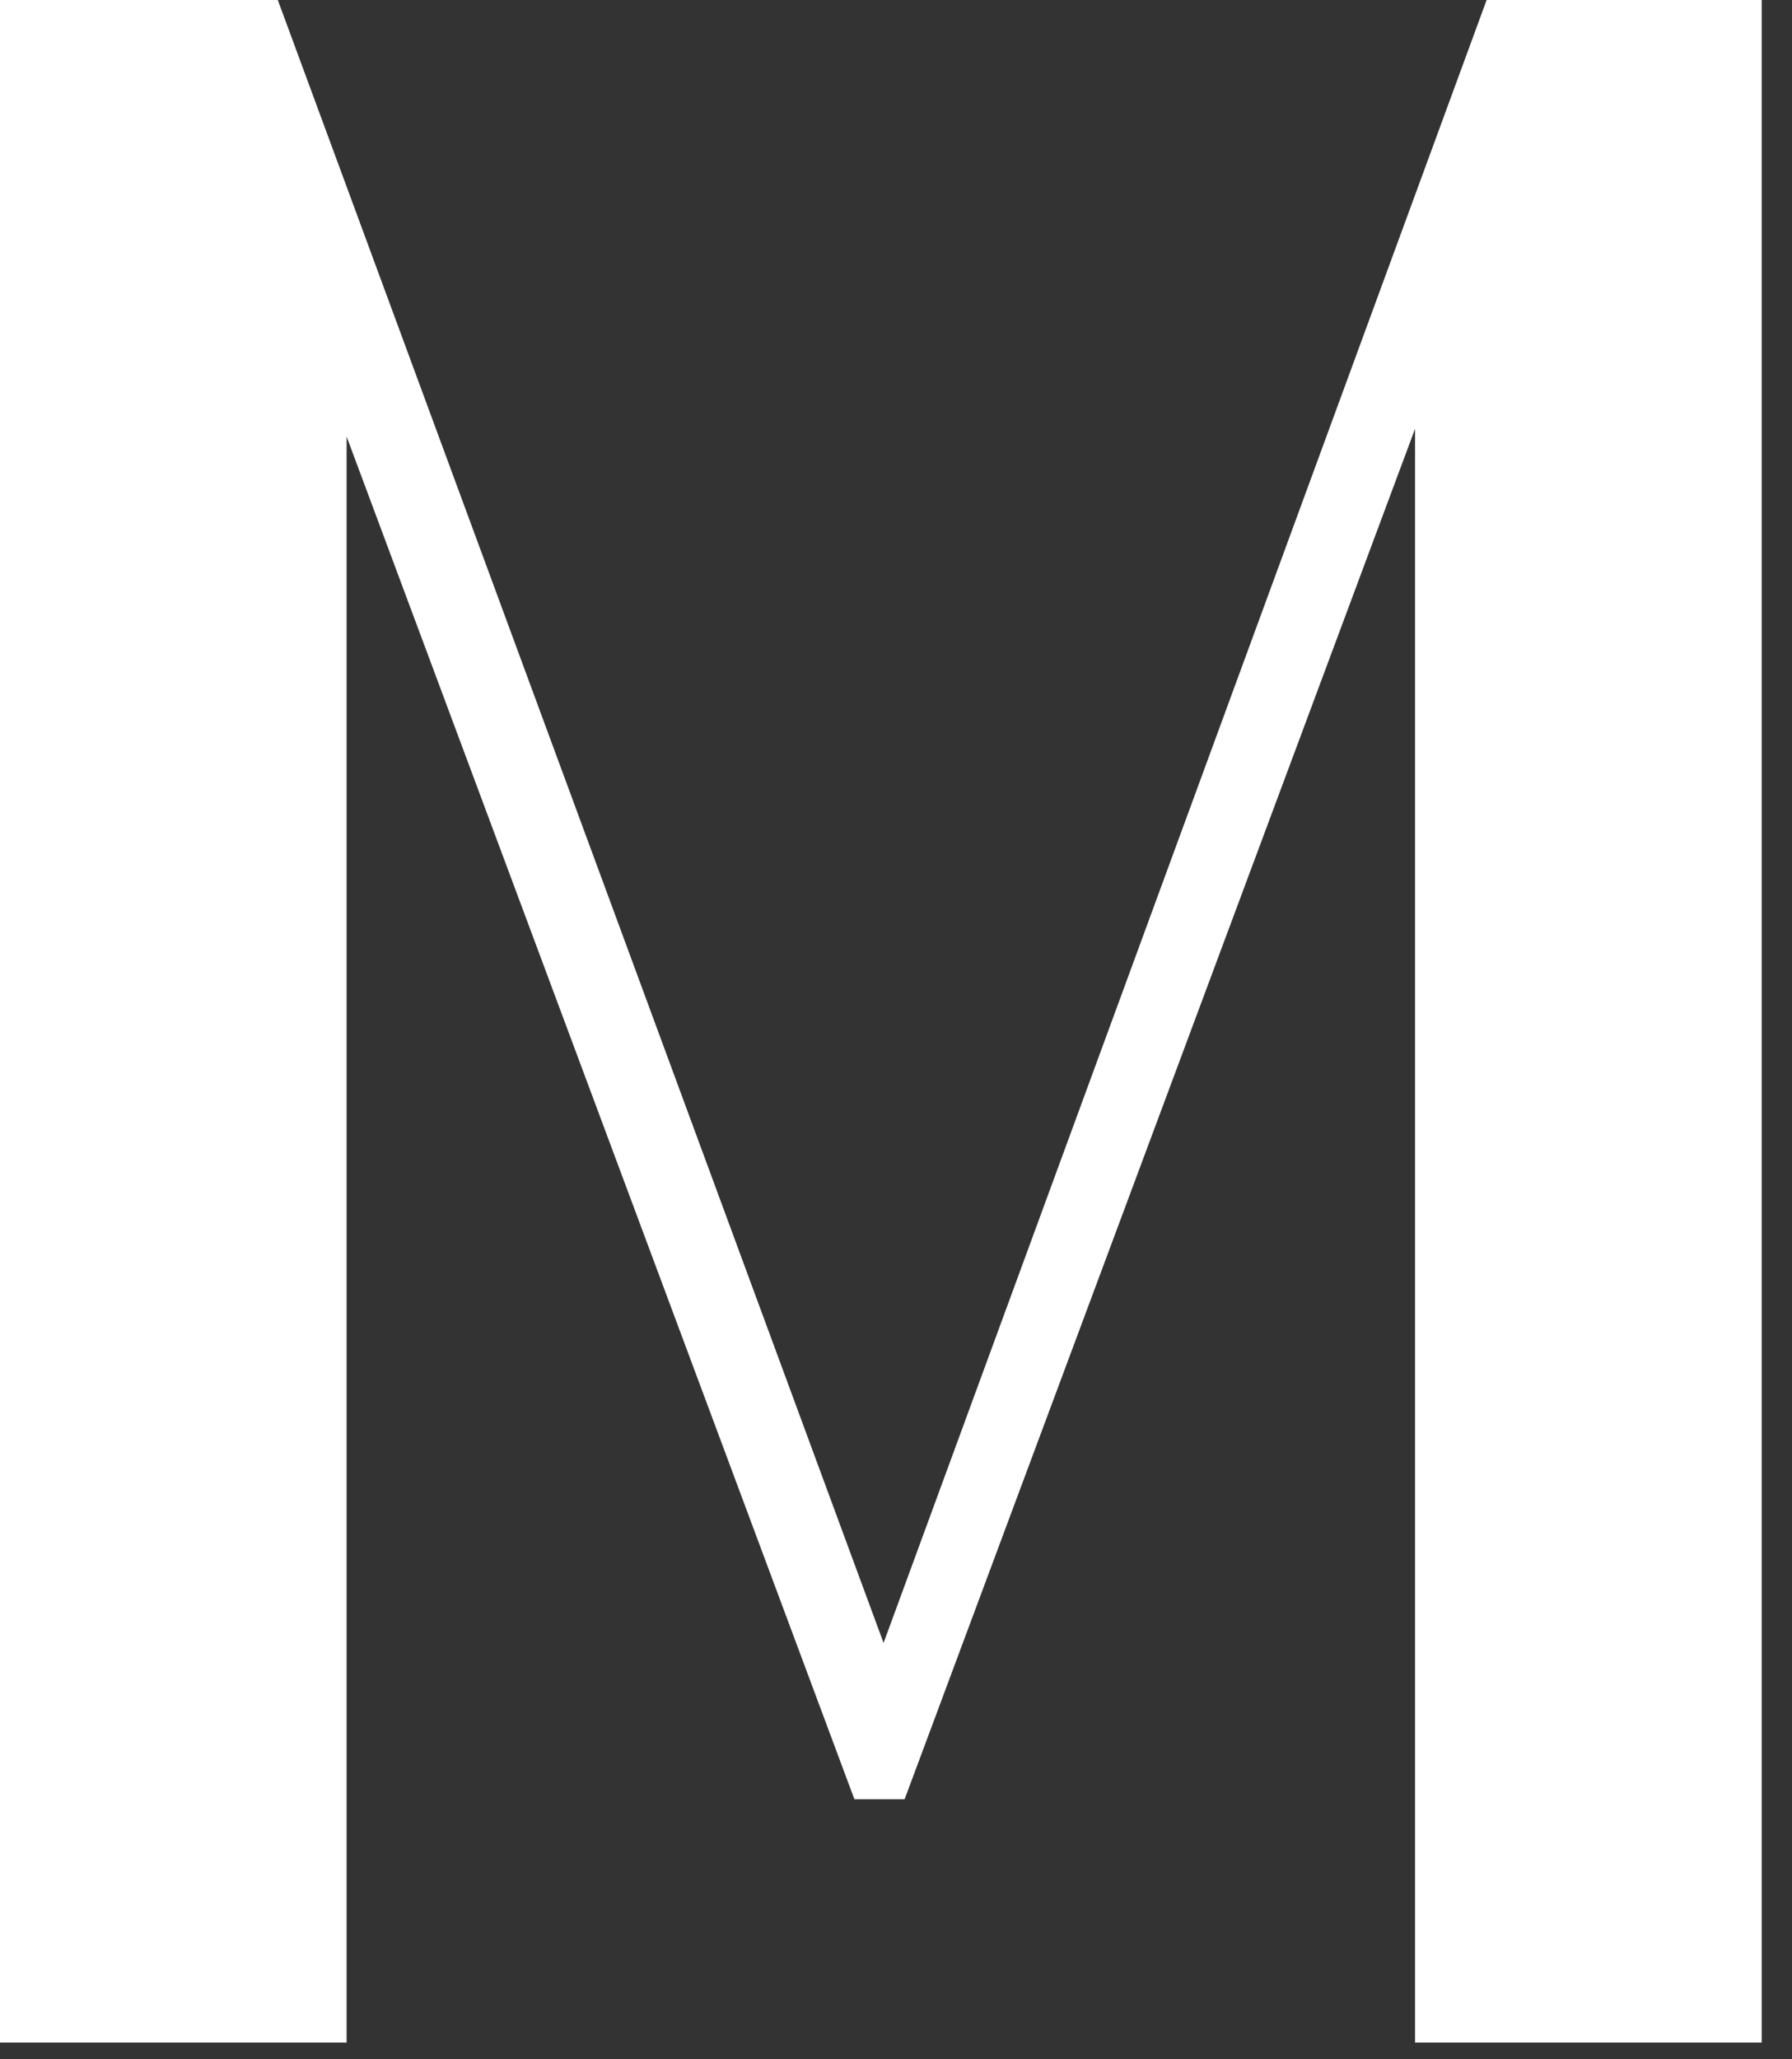 <?xml version="1.0" encoding="utf-8"?>
<svg xmlns="http://www.w3.org/2000/svg" fill="none" height="100%" overflow="visible" preserveAspectRatio="none" style="display: block;" viewBox="0 0 47 54" width="100%">
<rect x="0" y="0" width="47" height="54" fill="#333333" stroke="none"/>
<path d="M0 0H7.286L23.174 43.083L38.991 0H46.205V53.562H37.114V11.243L23.726 47.182H22.409L9.091 11.449V53.562H0V0Z" fill="white" id="Vector"/>
</svg>